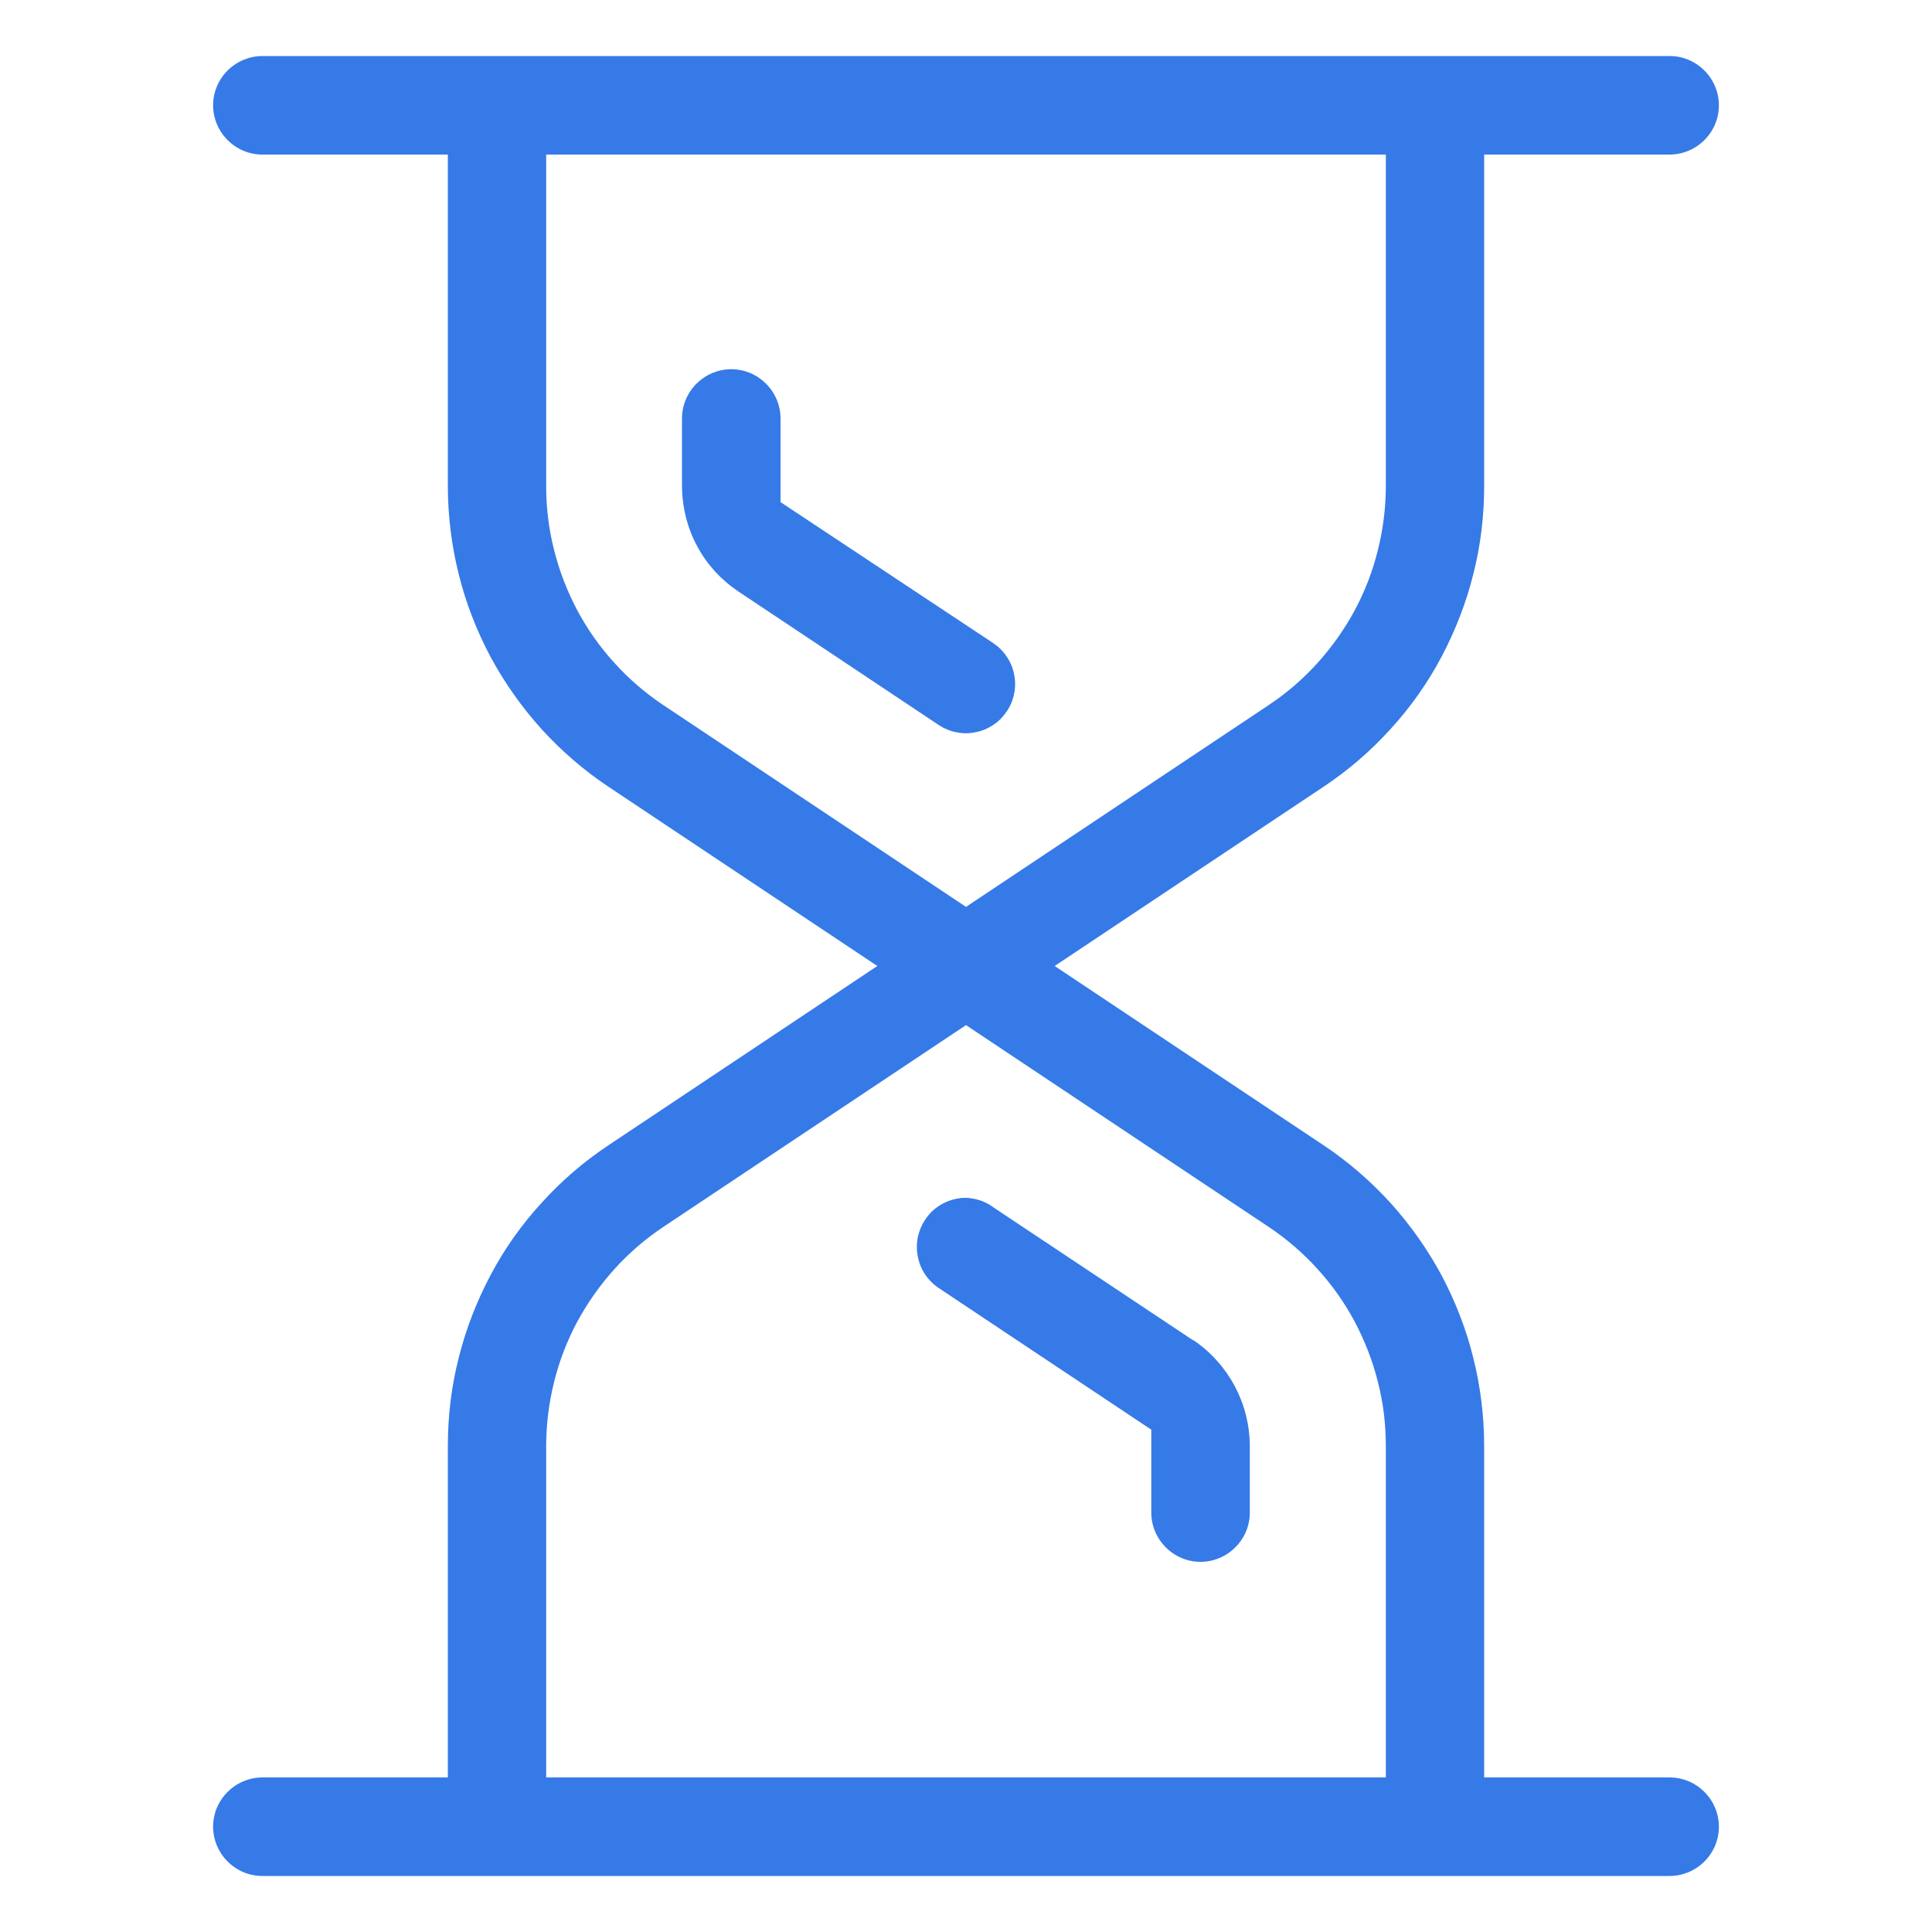 <svg version="1.2" baseProfile="tiny-ps" xmlns="http://www.w3.org/2000/svg" viewBox="0 0 100 100" width="100" height="100">
	<title>icon durata de timp-01-svg</title>
	<style>
		tspan { white-space:pre }
		.s0 { fill: #367ae8 } 
	</style>
	<path id="Layer" fill-rule="evenodd" class="s0" d="m86.42 92c0.68 0 1.32 0.27 1.8 0.75c0.48 0.48 0.75 1.13 0.75 1.8c0 0.68-0.27 1.32-0.75 1.8c-0.48 0.48-1.13 0.75-1.8 0.75h-72.84c-0.68 0-1.32-0.27-1.8-0.75c-0.48-0.48-0.75-1.13-0.75-1.8c0-0.68 0.27-1.32 0.75-1.8c0.48-0.48 1.13-0.75 1.8-0.75h9.6l0-17.15c0-1.54 0.18-3.07 0.56-4.56c0.37-1.49 0.93-2.93 1.65-4.29c0.72-1.36 1.61-2.62 2.65-3.75c1.03-1.14 2.2-2.14 3.48-2.99l13.89-9.26l-13.89-9.26c-1.28-0.85-2.45-1.86-3.48-2.99c-1.03-1.14-1.92-2.4-2.65-3.75c-0.72-1.36-1.28-2.79-1.65-4.29c-0.37-1.49-0.56-3.02-0.56-4.56v-17.15h-9.6c-0.68 0-1.32-0.27-1.8-0.75c-0.48-0.48-0.75-1.13-0.75-1.8c0-0.68 0.27-1.32 0.75-1.8c0.48-0.48 1.13-0.75 1.8-0.75l72.84 0c0.68 0 1.32 0.27 1.8 0.75c0.48 0.48 0.75 1.13 0.75 1.8c0 0.68-0.27 1.32-0.75 1.8c-0.48 0.48-1.13 0.75-1.8 0.75h-9.6l0 17.15c0 1.54-0.18 3.07-0.56 4.56c-0.37 1.49-0.93 2.93-1.65 4.29c-0.72 1.36-1.61 2.62-2.65 3.75c-1.03 1.14-2.2 2.14-3.48 2.99l-13.89 9.26l13.89 9.26c1.28 0.85 2.45 1.86 3.48 2.99c1.03 1.14 1.92 2.4 2.65 3.75c0.72 1.36 1.28 2.79 1.65 4.29c0.37 1.49 0.56 3.02 0.56 4.56v17.15h9.6zm-36.42-45.06l15.66-10.44c0.93-0.62 1.78-1.35 2.53-2.18c0.75-0.83 1.4-1.75 1.93-2.73c0.53-0.99 0.93-2.03 1.2-3.12c0.27-1.09 0.41-2.2 0.41-3.32v-17.15h-43.46l0 17.15c0 1.12 0.13 2.23 0.41 3.32c0.27 1.09 0.68 2.13 1.2 3.12c0.53 0.99 1.17 1.9 1.93 2.73c0.75 0.83 1.6 1.56 2.53 2.18l15.66 10.44zm21.73 27.91c0-1.12-0.13-2.23-0.41-3.32c-0.27-1.09-0.68-2.13-1.2-3.12c-0.53-0.99-1.17-1.9-1.93-2.73c-0.75-0.83-1.6-1.56-2.53-2.18l-15.66-10.44l-15.66 10.44c-0.93 0.62-1.78 1.35-2.53 2.18c-0.75 0.83-1.4 1.75-1.93 2.73c-0.53 0.99-0.93 2.03-1.2 3.12c-0.27 1.09-0.41 2.2-0.41 3.32v17.15h43.46l0-17.15z" />
	<path id="Layer" class="s0" d="m52.11 33.99c0.19 0.28 0.32 0.59 0.38 0.92c0.07 0.33 0.07 0.67 0 0.99c-0.06 0.33-0.19 0.64-0.38 0.92h0c-0.19 0.28-0.42 0.52-0.7 0.7c-0.28 0.19-0.59 0.32-0.92 0.38c-0.33 0.07-0.67 0.07-0.99 0c-0.33-0.06-0.64-0.19-0.92-0.38l-10.34-6.89c-0.45-0.3-0.86-0.65-1.23-1.05c-0.36-0.4-0.68-0.84-0.93-1.32c-0.26-0.48-0.45-0.98-0.58-1.51c-0.13-0.52-0.2-1.06-0.2-1.61l0-3.48c0-0.68 0.27-1.32 0.75-1.8c0.48-0.48 1.13-0.75 1.8-0.75c0.68 0 1.32 0.27 1.8 0.75c0.48 0.48 0.75 1.13 0.75 1.8v4.33l11 7.29c0.28 0.19 0.52 0.42 0.7 0.7z" />
	<path id="Layer" class="s0" d="m61.76 69.36c0.45 0.3 0.86 0.66 1.22 1.06c0.36 0.4 0.67 0.84 0.93 1.32c0.25 0.48 0.45 0.98 0.58 1.51c0.13 0.52 0.2 1.06 0.2 1.6v3.44c0 0.68-0.27 1.32-0.75 1.8c-0.48 0.48-1.13 0.75-1.8 0.75c-0.68 0-1.32-0.27-1.8-0.75c-0.48-0.48-0.75-1.13-0.75-1.8v-4.29l-11-7.33c-0.42-0.28-0.75-0.68-0.94-1.14c-0.19-0.47-0.24-0.98-0.15-1.47c0.1-0.49 0.34-0.95 0.69-1.31c0.36-0.36 0.81-0.6 1.3-0.7c0.04-0.01 0.08-0.01 0.12-0.02c0.04-0.01 0.08-0.01 0.12-0.02c0.04 0 0.08-0.01 0.13-0.01c0.04 0 0.08 0 0.13 0c0.13 0 0.25 0.02 0.37 0.04c0.12 0.02 0.25 0.05 0.37 0.09c0.12 0.04 0.24 0.09 0.35 0.15c0.11 0.06 0.22 0.12 0.32 0.2l10.35 6.89l0 0z" />
</svg>